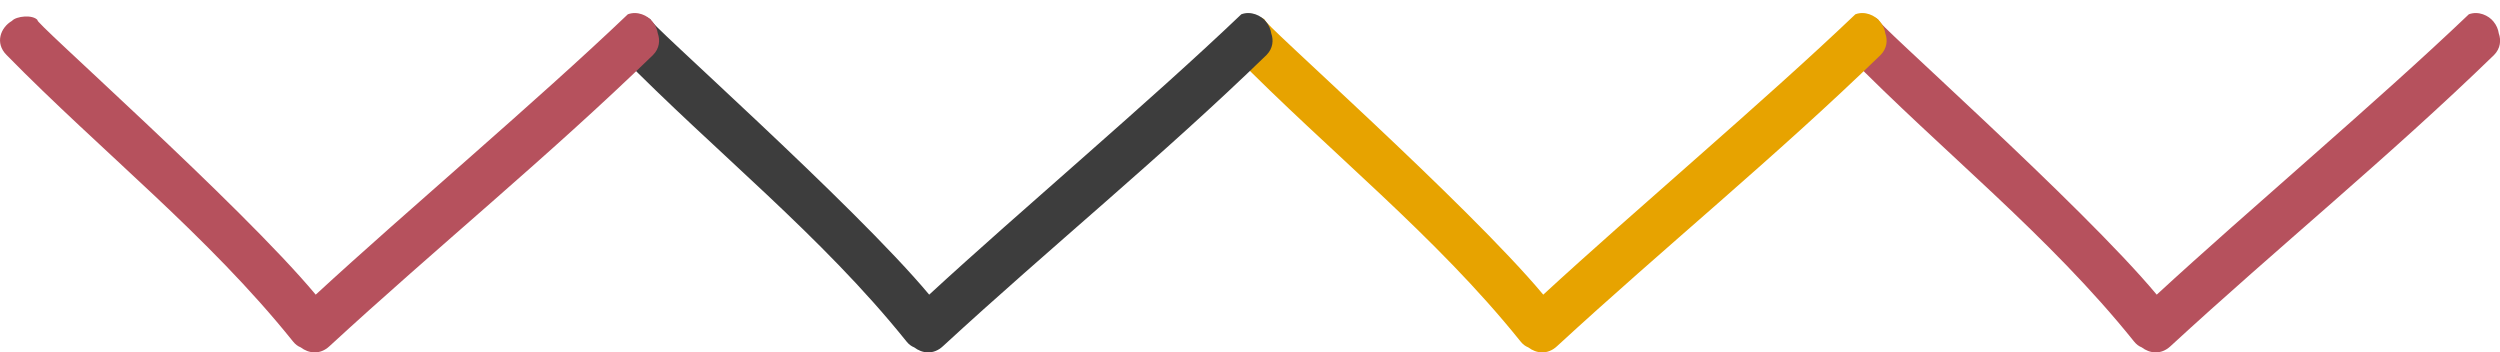 <?xml version="1.0" encoding="utf-8"?>
<!-- Generator: Adobe Illustrator 16.0.0, SVG Export Plug-In . SVG Version: 6.00 Build 0)  -->
<!DOCTYPE svg PUBLIC "-//W3C//DTD SVG 1.1//EN" "http://www.w3.org/Graphics/SVG/1.1/DTD/svg11.dtd">
<svg version="1.1" id="Layer_1" xmlns="http://www.w3.org/2000/svg" xmlns:xlink="http://www.w3.org/1999/xlink" x="0px" y="0px"
	 width="841.89px" height="118.671px" viewBox="0 236.14 841.89 118.671" enable-background="new 0 236.14 841.89 118.671"
	 xml:space="preserve">
<g id="Layer_1_5_">
	<g id="Layer_1_2_">
		<g>
			<g>
				<g>
					<g>
						<path fill="#B6515D" d="M841.486,247.405c-0.201-1.412-0.807-2.825-1.814-4.035c-1.615-2.018-5.045-3.631-8.273-2.421
							c-30.867,29.455-74.242,65.972-105.109,94.417c-25.219-30.262-96.838-93.61-93.611-92.4c-1.613-2.018-7.262-1.412-8.674,0.202
							c-3.834,2.219-5.852,7.465-1.816,11.5c31.877,32.481,67.787,60.726,96.436,96.435c0.807,1.008,1.613,1.613,2.623,2.018
							c2.623,2.018,6.455,2.623,9.684-0.404c35.91-33.086,73.84-63.953,108.943-98.048
							C842.091,252.449,842.292,249.625,841.486,247.405z"/>
					</g>
				</g>
			</g>
		</g>
	</g>
	<g id="Layer_1_3_">
		<g>
			<g>
				<g>
					<g>
						<path fill="#E7A300" d="M634.898,247.405c-0.203-1.412-0.807-2.825-1.816-4.035c-1.613-2.018-5.043-3.631-8.271-2.421
							c-30.867,29.455-74.242,65.972-105.109,94.417c-25.219-30.262-96.84-93.61-93.611-92.4c-1.613-2.018-7.263-1.412-8.675,0.202
							c-3.833,2.219-5.851,7.465-1.815,11.5c31.875,32.481,67.788,60.726,96.434,96.435c0.809,1.008,1.615,1.613,2.623,2.018
							c2.623,2.018,6.457,2.623,9.684-0.404c35.912-33.086,73.84-63.953,108.943-98.048
							C635.503,252.449,635.705,249.625,634.898,247.405z"/>
					</g>
				</g>
			</g>
		</g>
	</g>
	<g id="Layer_1_4_">
		<g>
			<g>
				<g>
					<g>
						<path fill="#3D3D3D" d="M428.107,247.405c-0.201-1.412-0.807-2.825-1.816-4.035c-1.613-2.018-5.043-3.631-8.271-2.421
							c-30.867,29.455-74.243,65.972-105.11,94.417c-25.218-30.262-96.838-93.61-93.61-92.4c-1.614-2.018-7.263-1.412-8.675,0.202
							c-3.833,2.219-5.851,7.465-1.815,11.5c31.876,32.481,67.787,60.726,96.435,96.435c0.807,1.008,1.614,1.613,2.623,2.018
							c2.623,2.018,6.456,2.623,9.684-0.404c35.911-33.086,73.839-63.953,108.944-98.048
							C428.712,252.449,428.914,249.625,428.107,247.405z"/>
					</g>
				</g>
			</g>
		</g>
	</g>
	<g id="Layer_1_1_">
		<g>
			<g>
				<g>
					<g>
						<path fill="#B6515D" d="M221.518,247.405c-0.202-1.412-0.807-2.825-1.816-4.035c-1.614-2.018-5.043-3.631-8.271-2.421
							c-30.867,29.455-74.243,65.972-105.11,94.417c-25.219-30.262-96.839-93.61-93.611-92.4c-1.614-2.018-7.263-1.412-8.675,0.202
							c-3.833,2.219-5.851,7.465-1.816,11.5c31.876,32.481,67.787,60.726,96.435,96.435c0.807,1.008,1.614,1.613,2.623,2.018
							c2.623,2.018,6.456,2.623,9.684-0.404c35.911-33.086,73.839-63.953,108.943-98.048
							C222.124,252.449,222.325,249.625,221.518,247.405z"/>
					</g>
				</g>
			</g>
		</g>
	</g>
</g>
<g id="Layer_2">
</g>
</svg>
